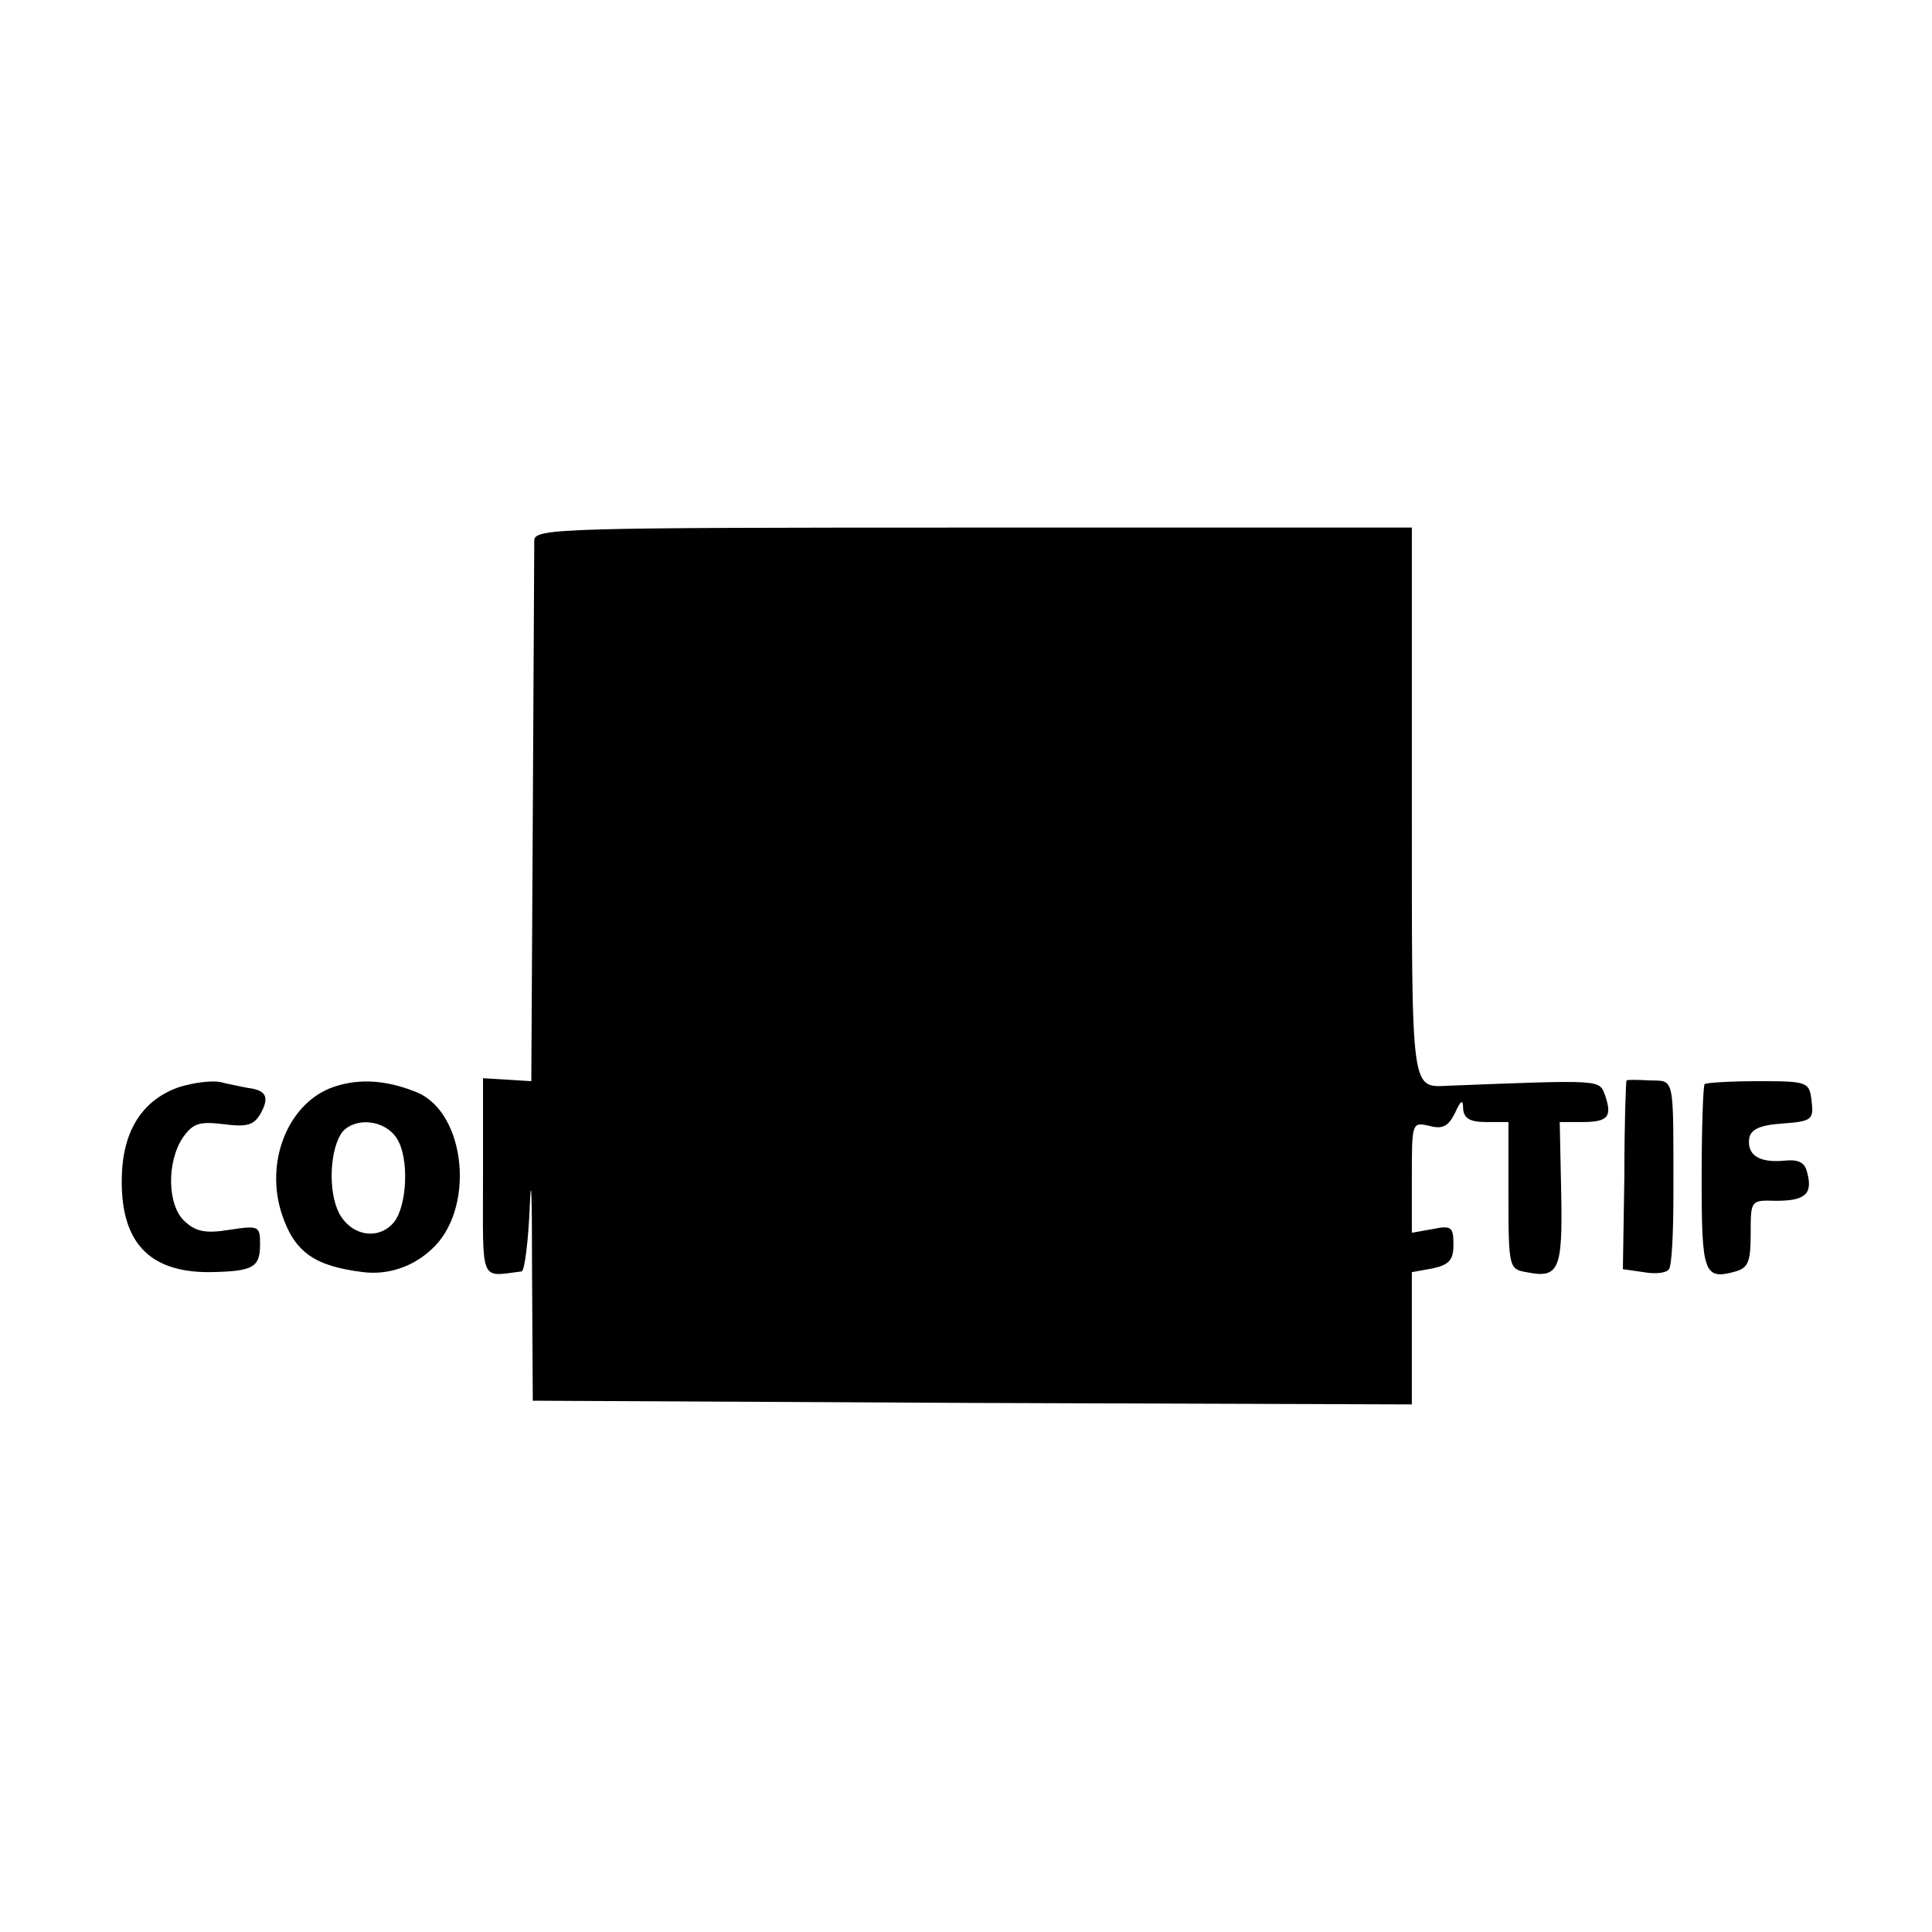 <?xml version="1.0" standalone="no"?>
<!DOCTYPE svg PUBLIC "-//W3C//DTD SVG 20010904//EN"
 "http://www.w3.org/TR/2001/REC-SVG-20010904/DTD/svg10.dtd">
<svg version="1.0" xmlns="http://www.w3.org/2000/svg"
 width="260pt" height="260pt" viewBox="0 0 260 260"
 preserveAspectRatio="xMidYMid meet">
<g transform="translate(0,260) scale(0.1,-0.1)"
fill="#000000" stroke="none">
<path d="M719 1873 c0 -10 -1 -178 -2 -373 l-2 -355 -32 2 -33 2 0 -133 c0
-145 -5 -134 52 -127 4 1 9 40 11 89 2 48 3 8 3 -88 l1 -175 591 -3 592 -2 0
89 0 89 28 5 c22 5 28 11 28 32 0 24 -3 26 -28 21 l-28 -5 0 74 c0 74 0 75 23
70 18 -5 26 -1 35 17 8 18 11 19 11 6 1 -13 9 -18 31 -18 l30 0 0 -99 c0 -97
1 -99 24 -103 44 -9 49 3 47 106 l-2 96 30 0 c35 0 41 7 31 36 -8 21 -2 21
-208 13 -54 -2 -52 -19 -52 381 l0 370 -590 0 c-555 0 -590 -1 -591 -17z"/>
<path d="M241 1137 c-49 -17 -75 -58 -77 -118 -3 -89 35 -131 117 -131 60 1
69 6 69 38 0 24 -2 25 -41 19 -31 -5 -45 -3 -60 11 -24 21 -25 80 -3 113 14
20 23 22 56 18 31 -4 40 -1 49 15 12 22 7 31 -18 34 -9 2 -26 5 -37 8 -12 2
-36 -1 -55 -7z"/>
<path d="M443 1135 c-57 -24 -86 -100 -64 -168 17 -52 44 -71 110 -79 33 -4
66 7 91 30 60 53 48 184 -19 212 -44 18 -83 19 -118 5z m91 -67 c17 -26 14
-91 -4 -113 -21 -25 -58 -18 -74 13 -15 30 -12 87 5 109 18 20 57 16 73 -9z"/>
<path d="M2189 1146 c-1 0 -3 -58 -3 -128 l-2 -126 28 -4 c16 -3 31 -1 34 4 4
5 6 51 6 101 0 162 2 152 -32 153 -16 1 -31 1 -31 0z"/>
<path d="M2294 1141 c-2 -2 -4 -59 -4 -127 0 -128 3 -137 46 -125 17 5 20 14
20 51 0 45 0 45 34 44 39 0 50 9 42 38 -3 14 -12 18 -31 16 -33 -3 -50 7 -47
30 2 12 14 18 45 20 39 3 42 5 39 30 -3 26 -5 27 -71 27 -38 0 -71 -2 -73 -4z"/>
</g>
</svg>
